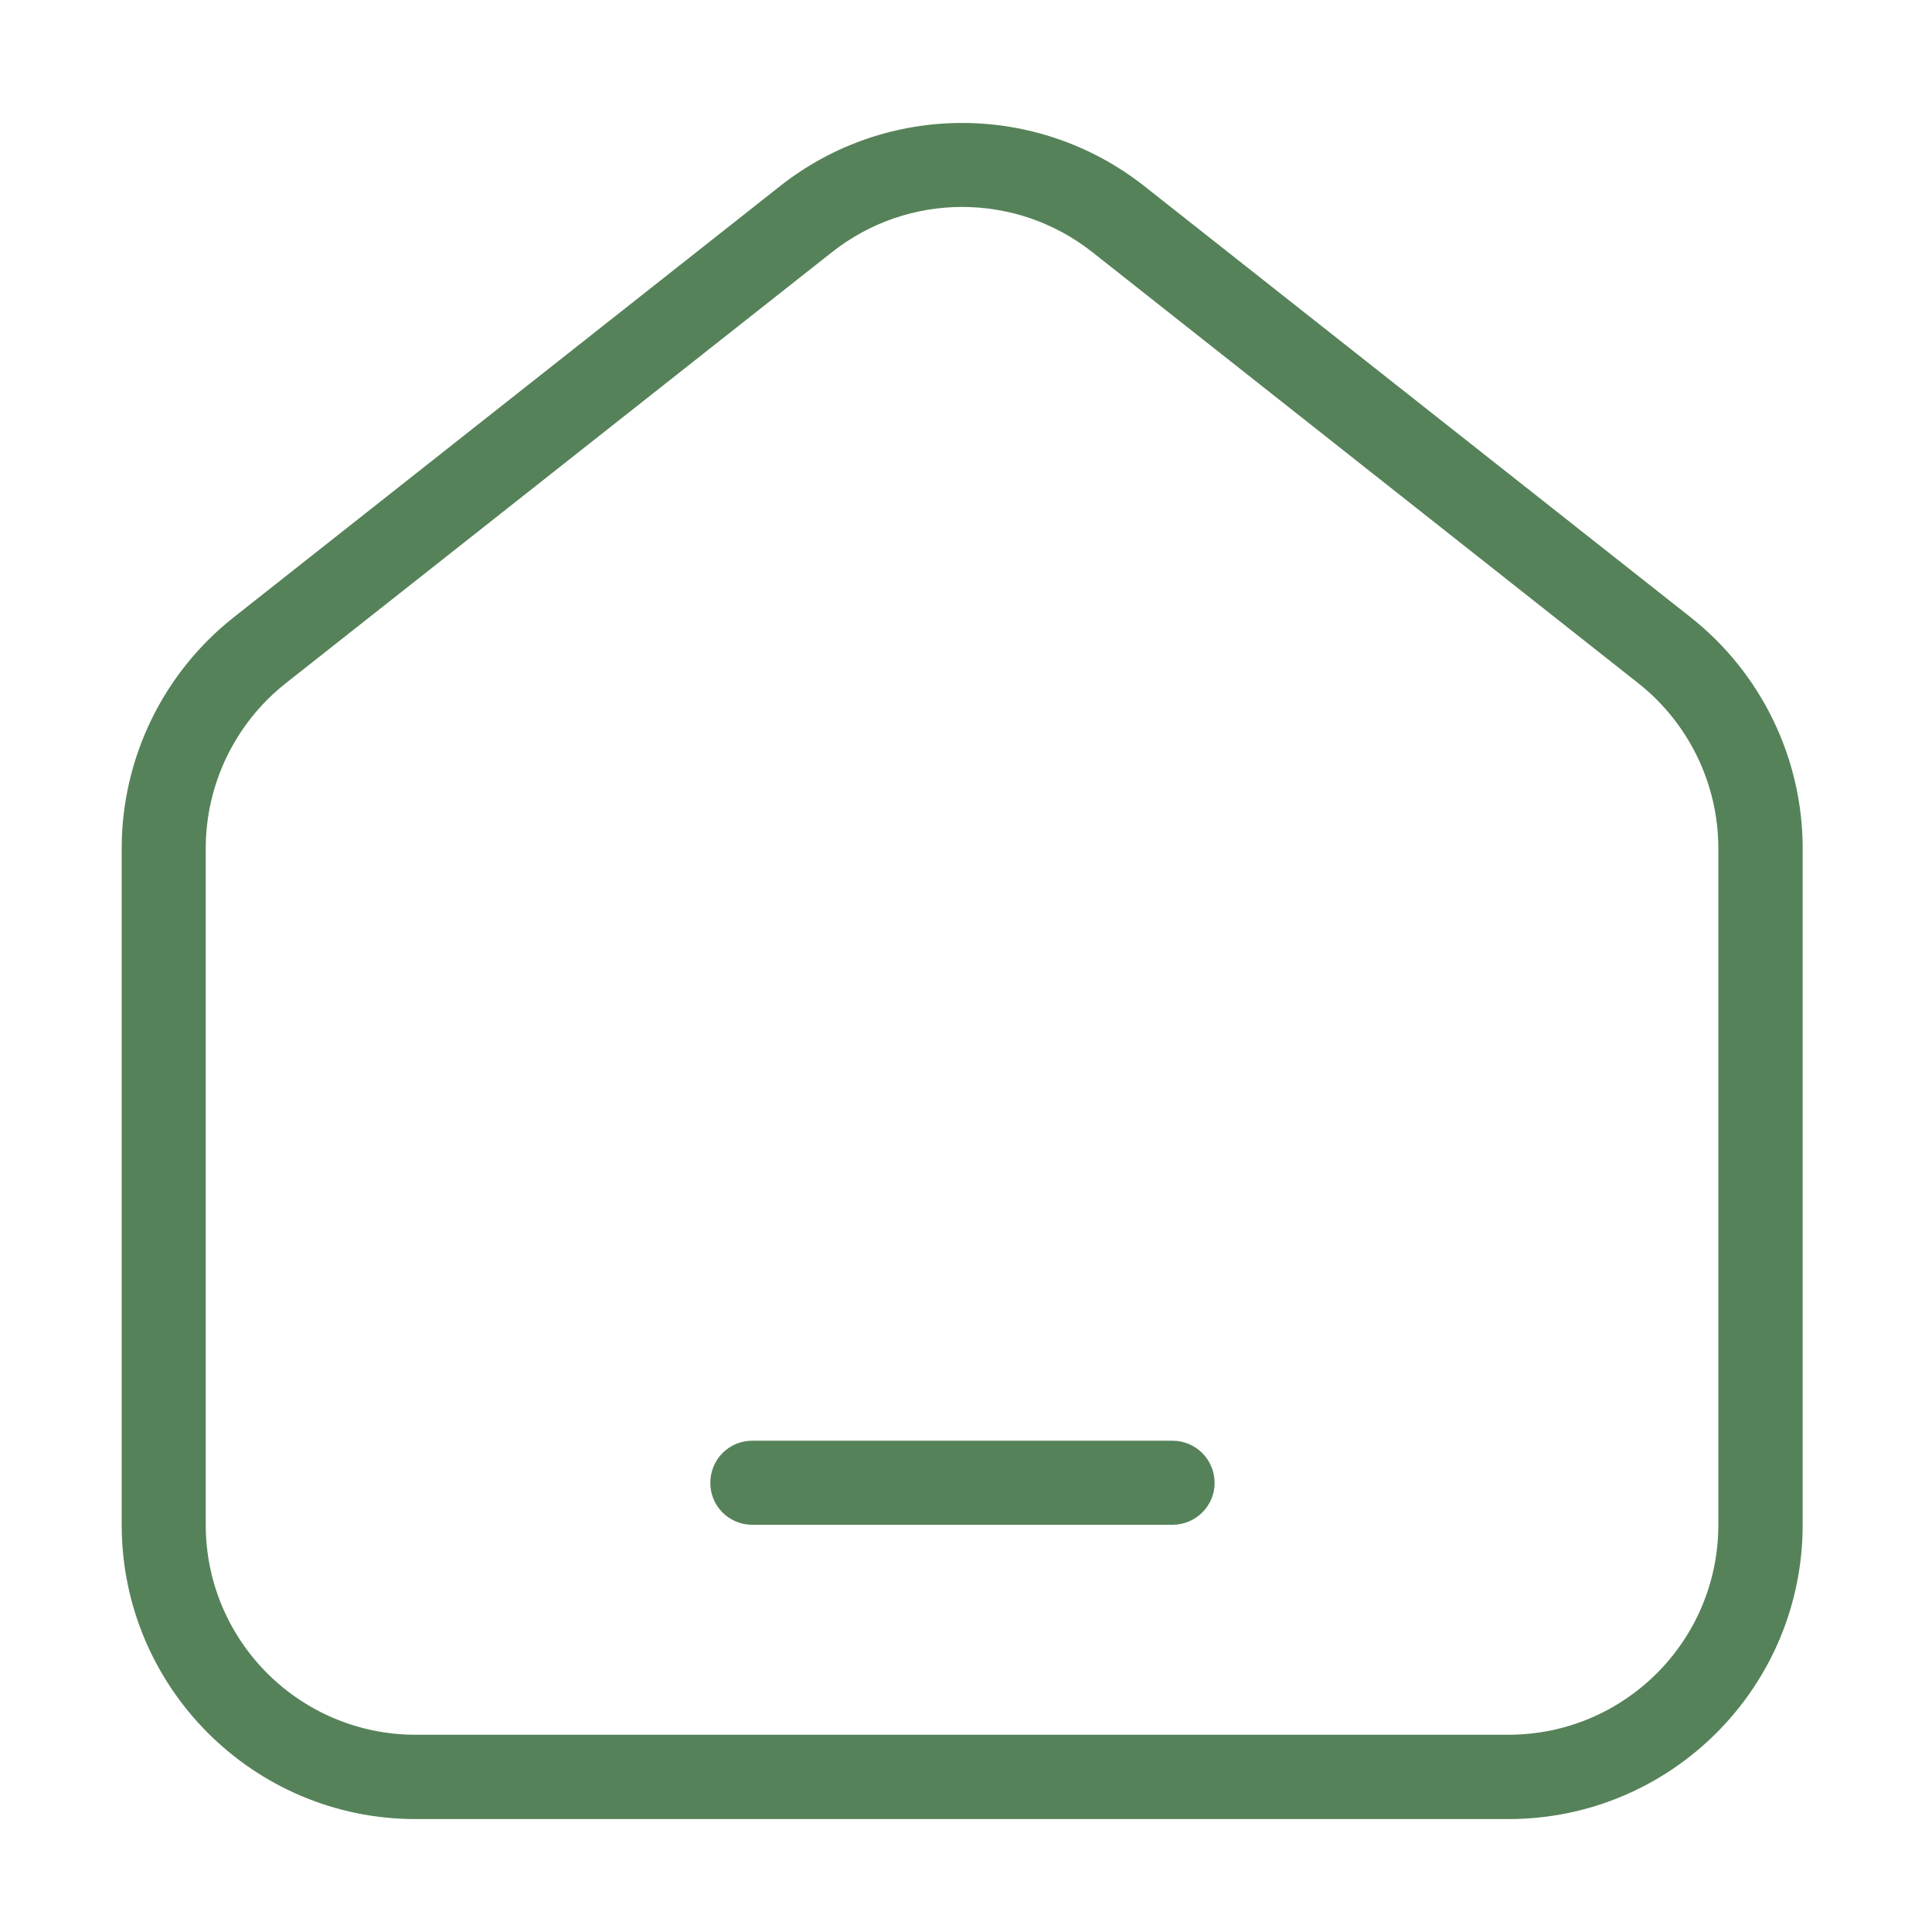 <?xml version="1.0" encoding="utf-8"?>
<!-- Generator: Adobe Illustrator 26.0.0, SVG Export Plug-In . SVG Version: 6.00 Build 0)  -->
<svg version="1.1" id="svg1269" xmlns="http://www.w3.org/2000/svg" xmlns:xlink="http://www.w3.org/1999/xlink" x="0px" y="0px"
	 viewBox="0 0 682.7 682.7" style="enable-background:new 0 0 682.7 682.7;" xml:space="preserve">
<style type="text/css">
	.st0{fill:#568259;}
	.st1{fill-rule:evenodd;clip-rule:evenodd;fill:#568259;}
</style>
<g>
	<path class="st0" d="M265.8,509.1c-8.2,0-14.8,6.6-14.8,14.9c0,8.2,6.6,14.8,14.8,14.8h148.5c8.2,0,14.9-6.6,14.9-14.8
		c0-8.2-6.6-14.9-14.9-14.9H265.8z"/>
	<path class="st1" d="M404.4,65.8c-37.8-29.8-91.1-29.8-128.8,0L82.5,218.2C57.6,237.9,43,268,43,299.8v239
		c0,57.4,46.5,104,103.9,104H533c57.4,0,104-46.5,104-104v-239c0-31.8-14.6-61.9-39.5-81.6L404.4,65.8z M294,89.1
		c27-21.3,65-21.3,92,0l193,152.4c17.8,14.1,28.2,35.6,28.2,58.3v239c0,41-33.2,74.2-74.2,74.2H146.9c-41,0-74.2-33.2-74.2-74.2
		v-239c0-22.7,10.4-44.2,28.2-58.3L294,89.1z"/>
</g>
</svg>
